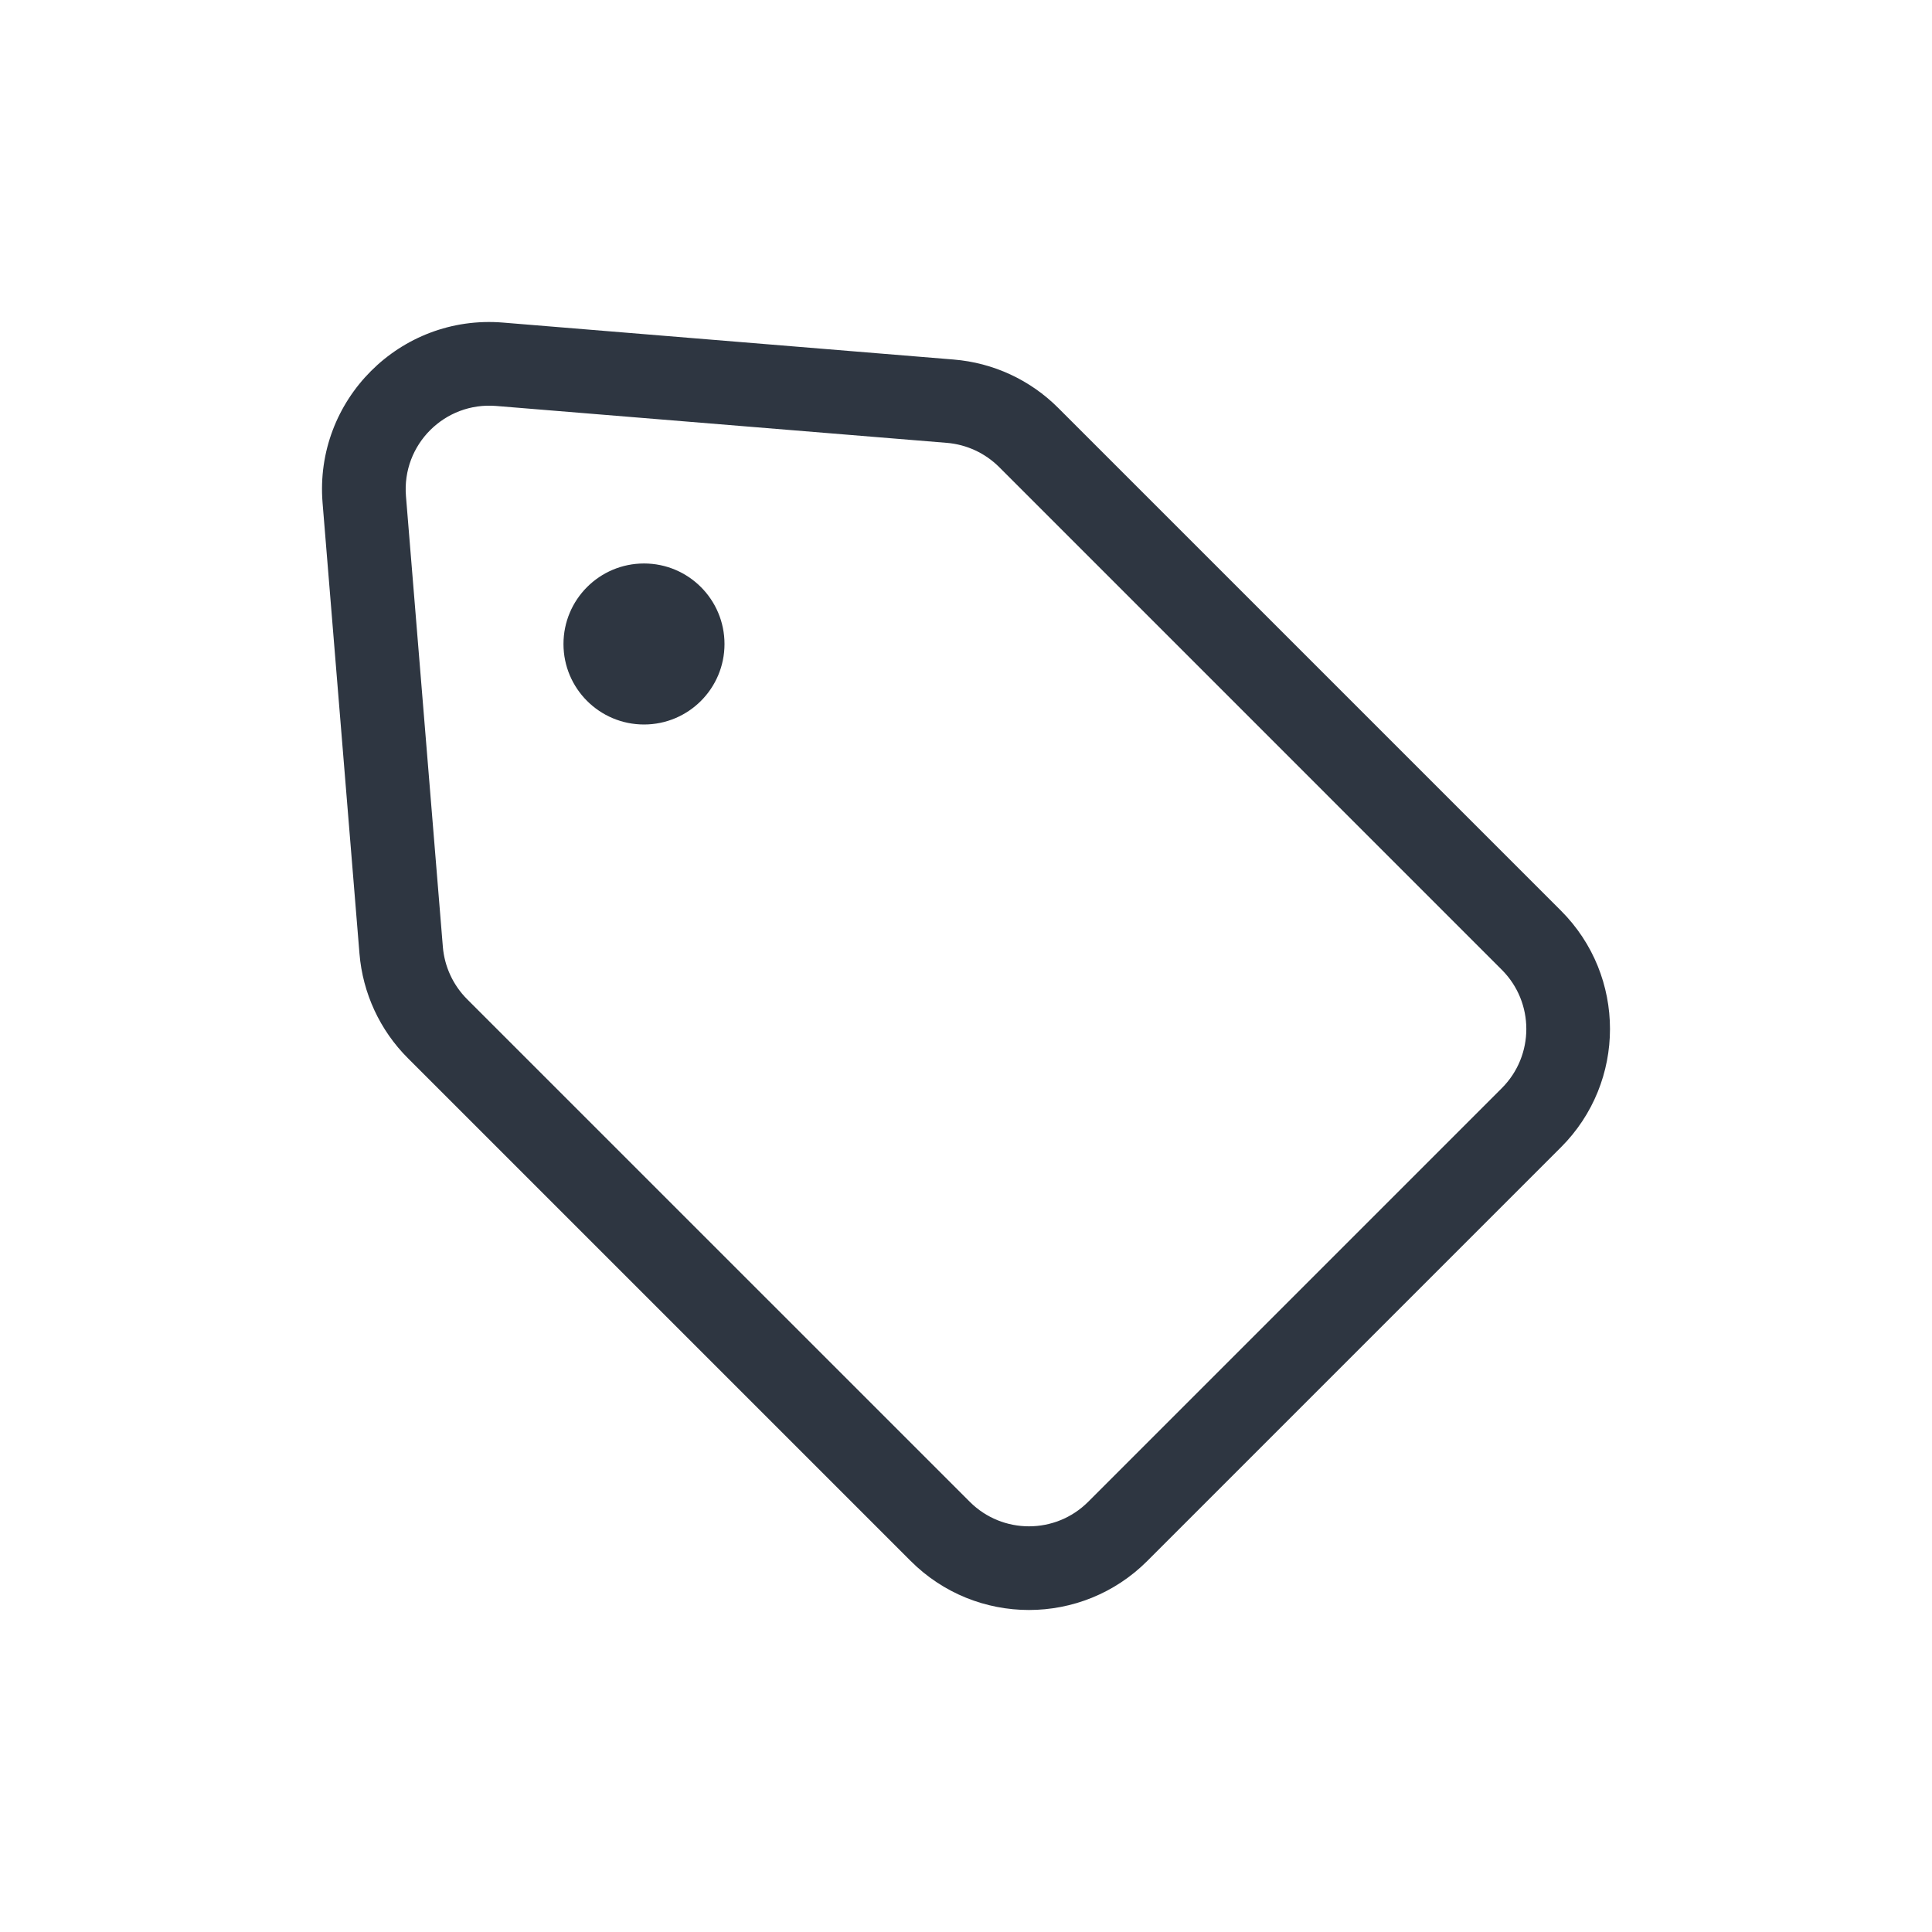 <svg width="32" height="32" viewBox="0 0 32 32" fill="none" xmlns="http://www.w3.org/2000/svg">
<path d="M10.667 12C11.403 12 12 11.403 12 10.667C12 9.93 11.403 9.333 10.667 9.333C9.93 9.333 9.333 9.93 9.333 10.667C9.333 11.403 9.93 12 10.667 12Z" fill="#2E3641"/>
<path fill-rule="evenodd" clip-rule="evenodd" d="M8.331 5.343C6.626 5.203 5.203 6.626 5.343 8.331L5.954 15.795C6.008 16.45 6.292 17.064 6.757 17.528L15.084 25.855C16.166 26.937 17.92 26.937 19.002 25.855L25.855 19.002C26.937 17.92 26.937 16.166 25.855 15.084L17.528 6.757C17.064 6.292 16.45 6.008 15.795 5.955L8.331 5.343ZM6.724 8.218C6.654 7.365 7.365 6.654 8.218 6.724L15.682 7.335C16.009 7.362 16.316 7.504 16.549 7.736L24.875 16.063C25.416 16.604 25.416 17.482 24.875 18.023L18.023 24.875C17.482 25.416 16.604 25.416 16.063 24.875L7.736 16.549C7.504 16.316 7.362 16.009 7.335 15.682L6.724 8.218Z" fill="#2E3641"/>
</svg>
